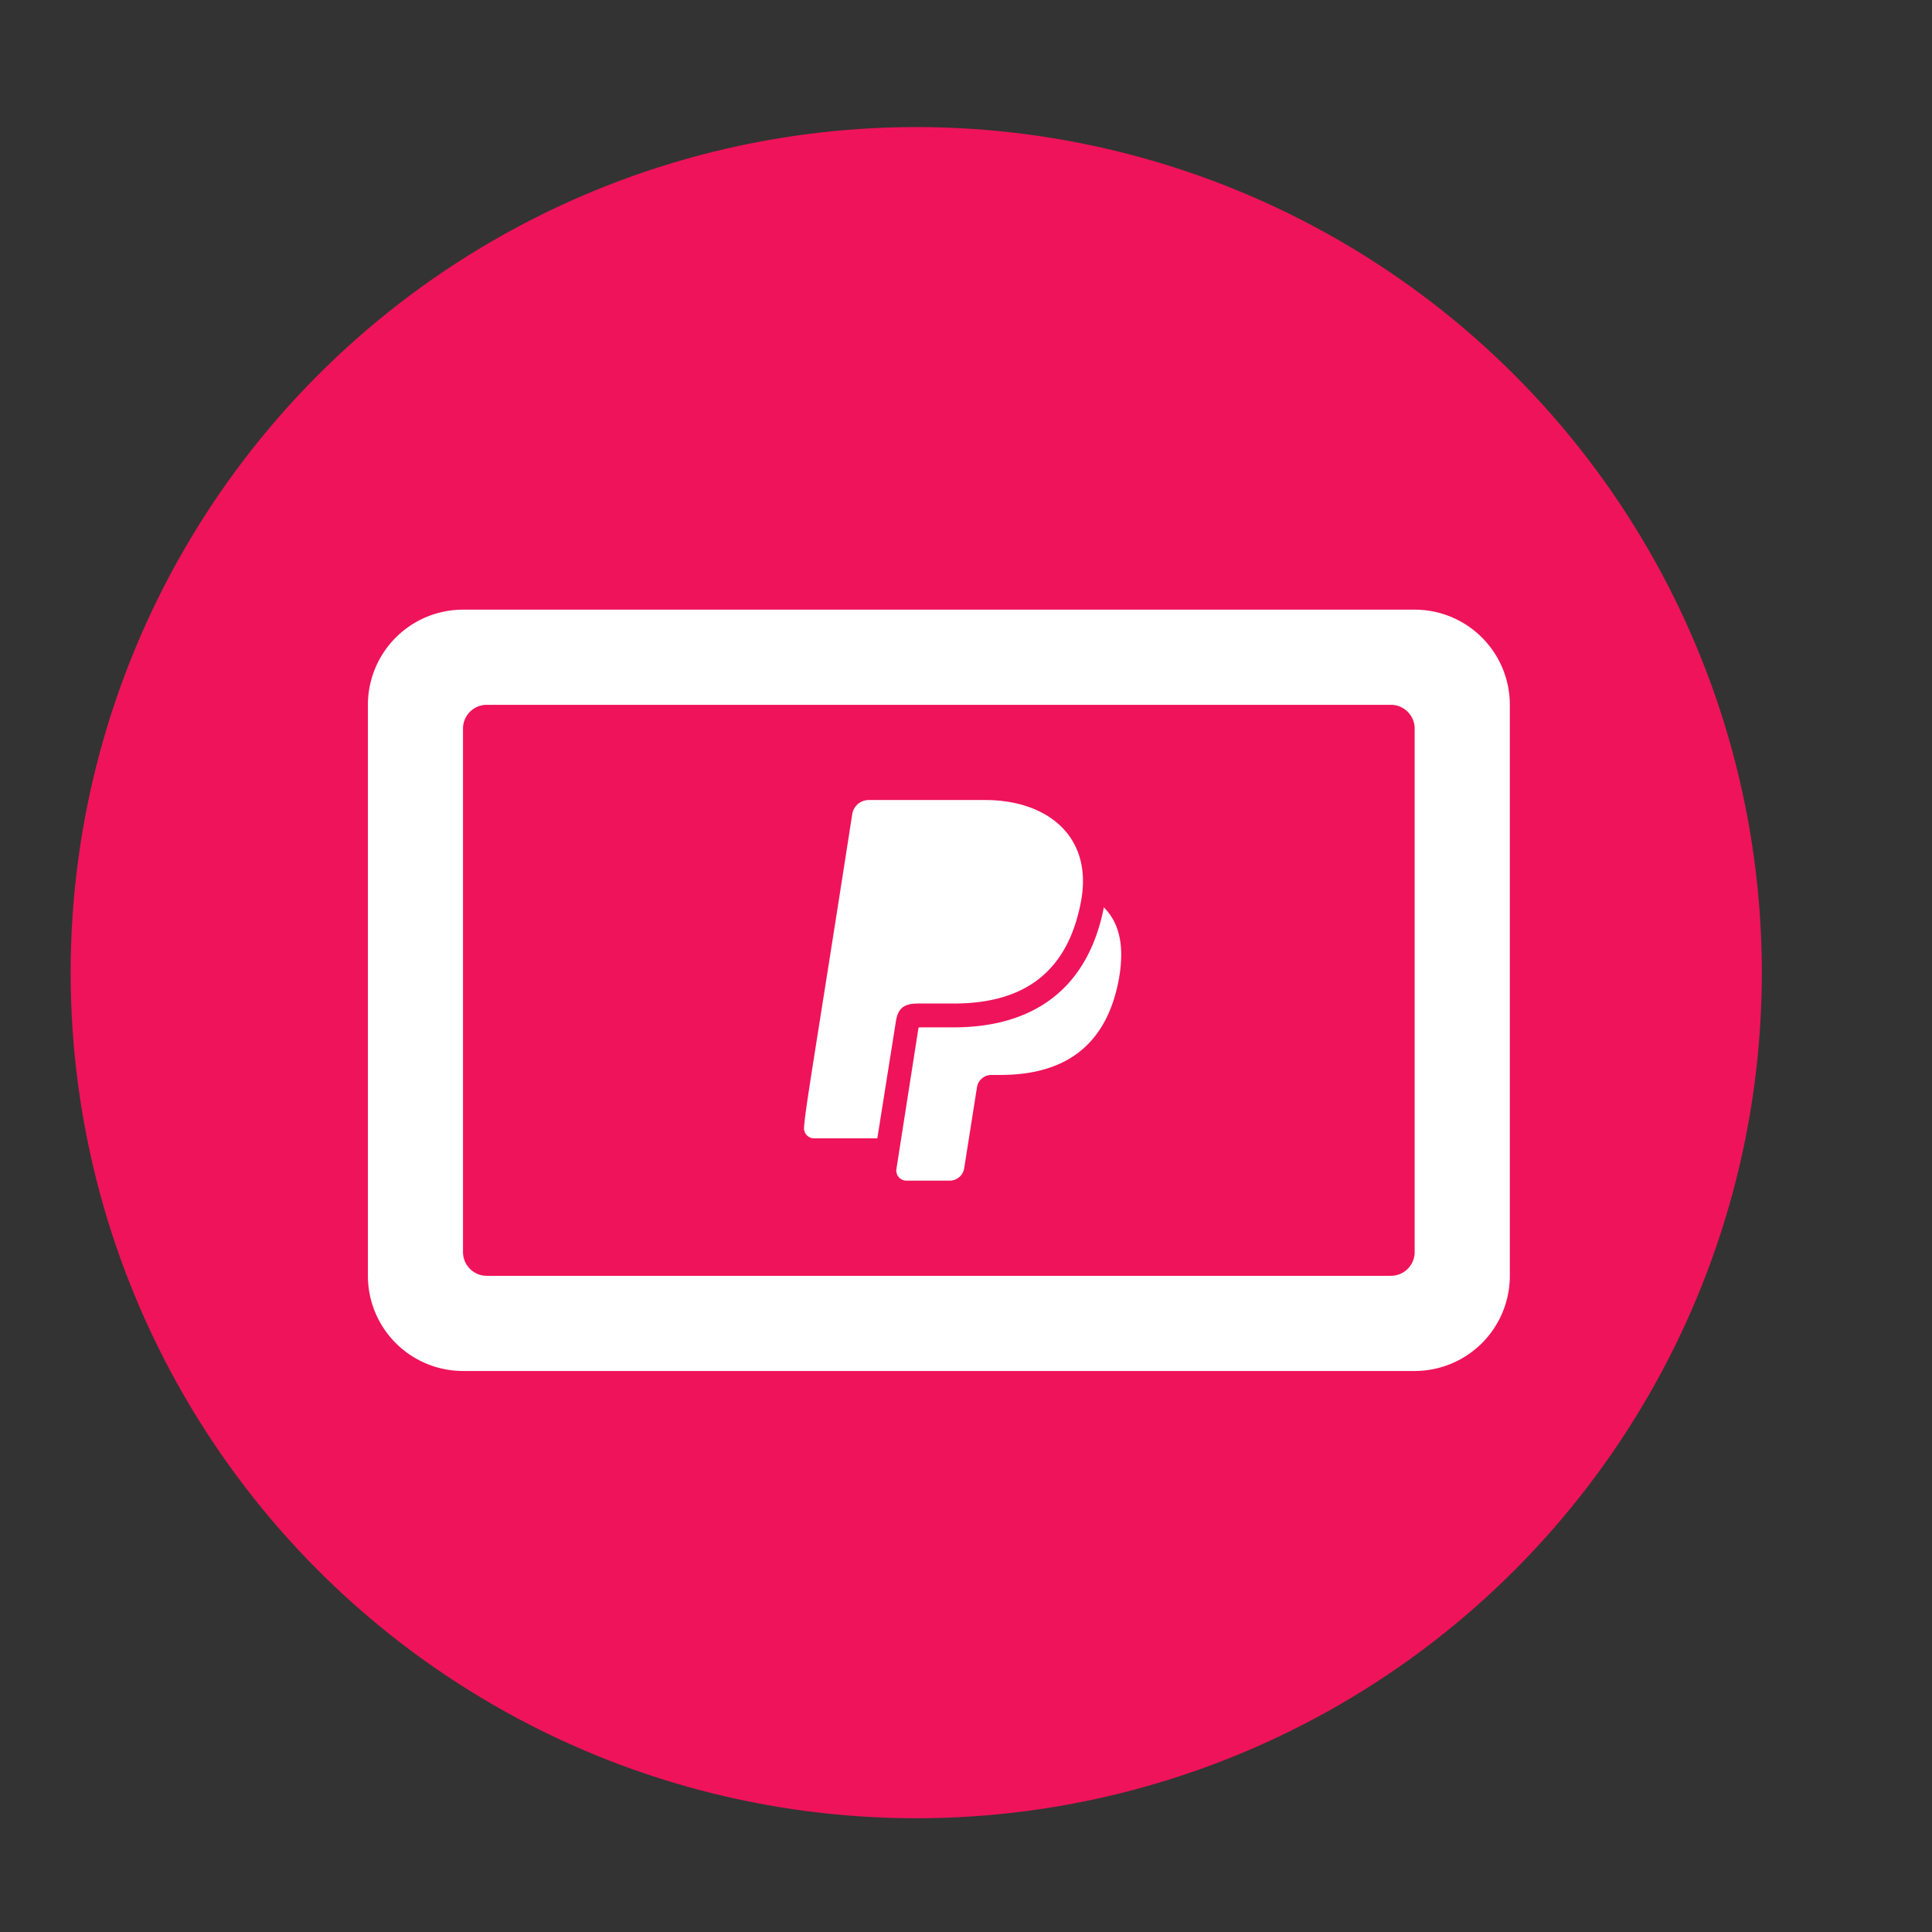 <svg id="图层_1" data-name="图层 1" xmlns="http://www.w3.org/2000/svg" viewBox="0 0 1024 1024"><rect x="0" y="0" width="1024" height="1024" fill="#333333" stroke="none"/><defs><style>.cls-1{fill:#ef135b;}.cls-2{fill:#fff;}</style></defs><title>画板 1 副本 29</title><circle class="cls-1" cx="485.63" cy="515.53" r="448.18"/><path id="payment-14" class="cls-2" d="M749.8,323.13H245.4A50.44,50.44,0,0,0,195,373.57V676.21a50.44,50.44,0,0,0,50.44,50.44H749.8a50.44,50.44,0,0,0,50.44-50.44V373.57A50.44,50.44,0,0,0,749.8,323.13Zm0,340.47a12.6,12.6,0,0,1-12.61,12.61H258A12.6,12.6,0,0,1,245.4,663.6V386.18A12.6,12.6,0,0,1,258,373.57H737.19a12.6,12.6,0,0,1,12.61,12.61ZM594.27,506.07a74.34,74.34,0,0,1-1.4,13.67c-7.15,37.14-31.5,50-62.64,50h-4.8a7.75,7.75,0,0,0-7.63,6.62l-6.75,42.78a7.78,7.78,0,0,1-7.65,6.63h-23a5.35,5.35,0,0,1-5.28-6.16L486.78,545a.54.54,0,0,1,.51-.48h18.12c44,0,71.55-22,79.65-63.62C591.88,487.71,594.27,496.64,594.27,506.07Zm-119.5,35.74c1-6.95,3.87-9.9,11.65-9.92l19,0c38.45,0,60.51-17.57,67.46-53.72,6.72-34.74-17.69-54.14-50.71-54.14H460.41a8.87,8.87,0,0,0-8.72,7.57c-19.37,124.71-25,156.43-25.54,166.11a5.35,5.35,0,0,0,5.35,5.64H465Z"/></svg>